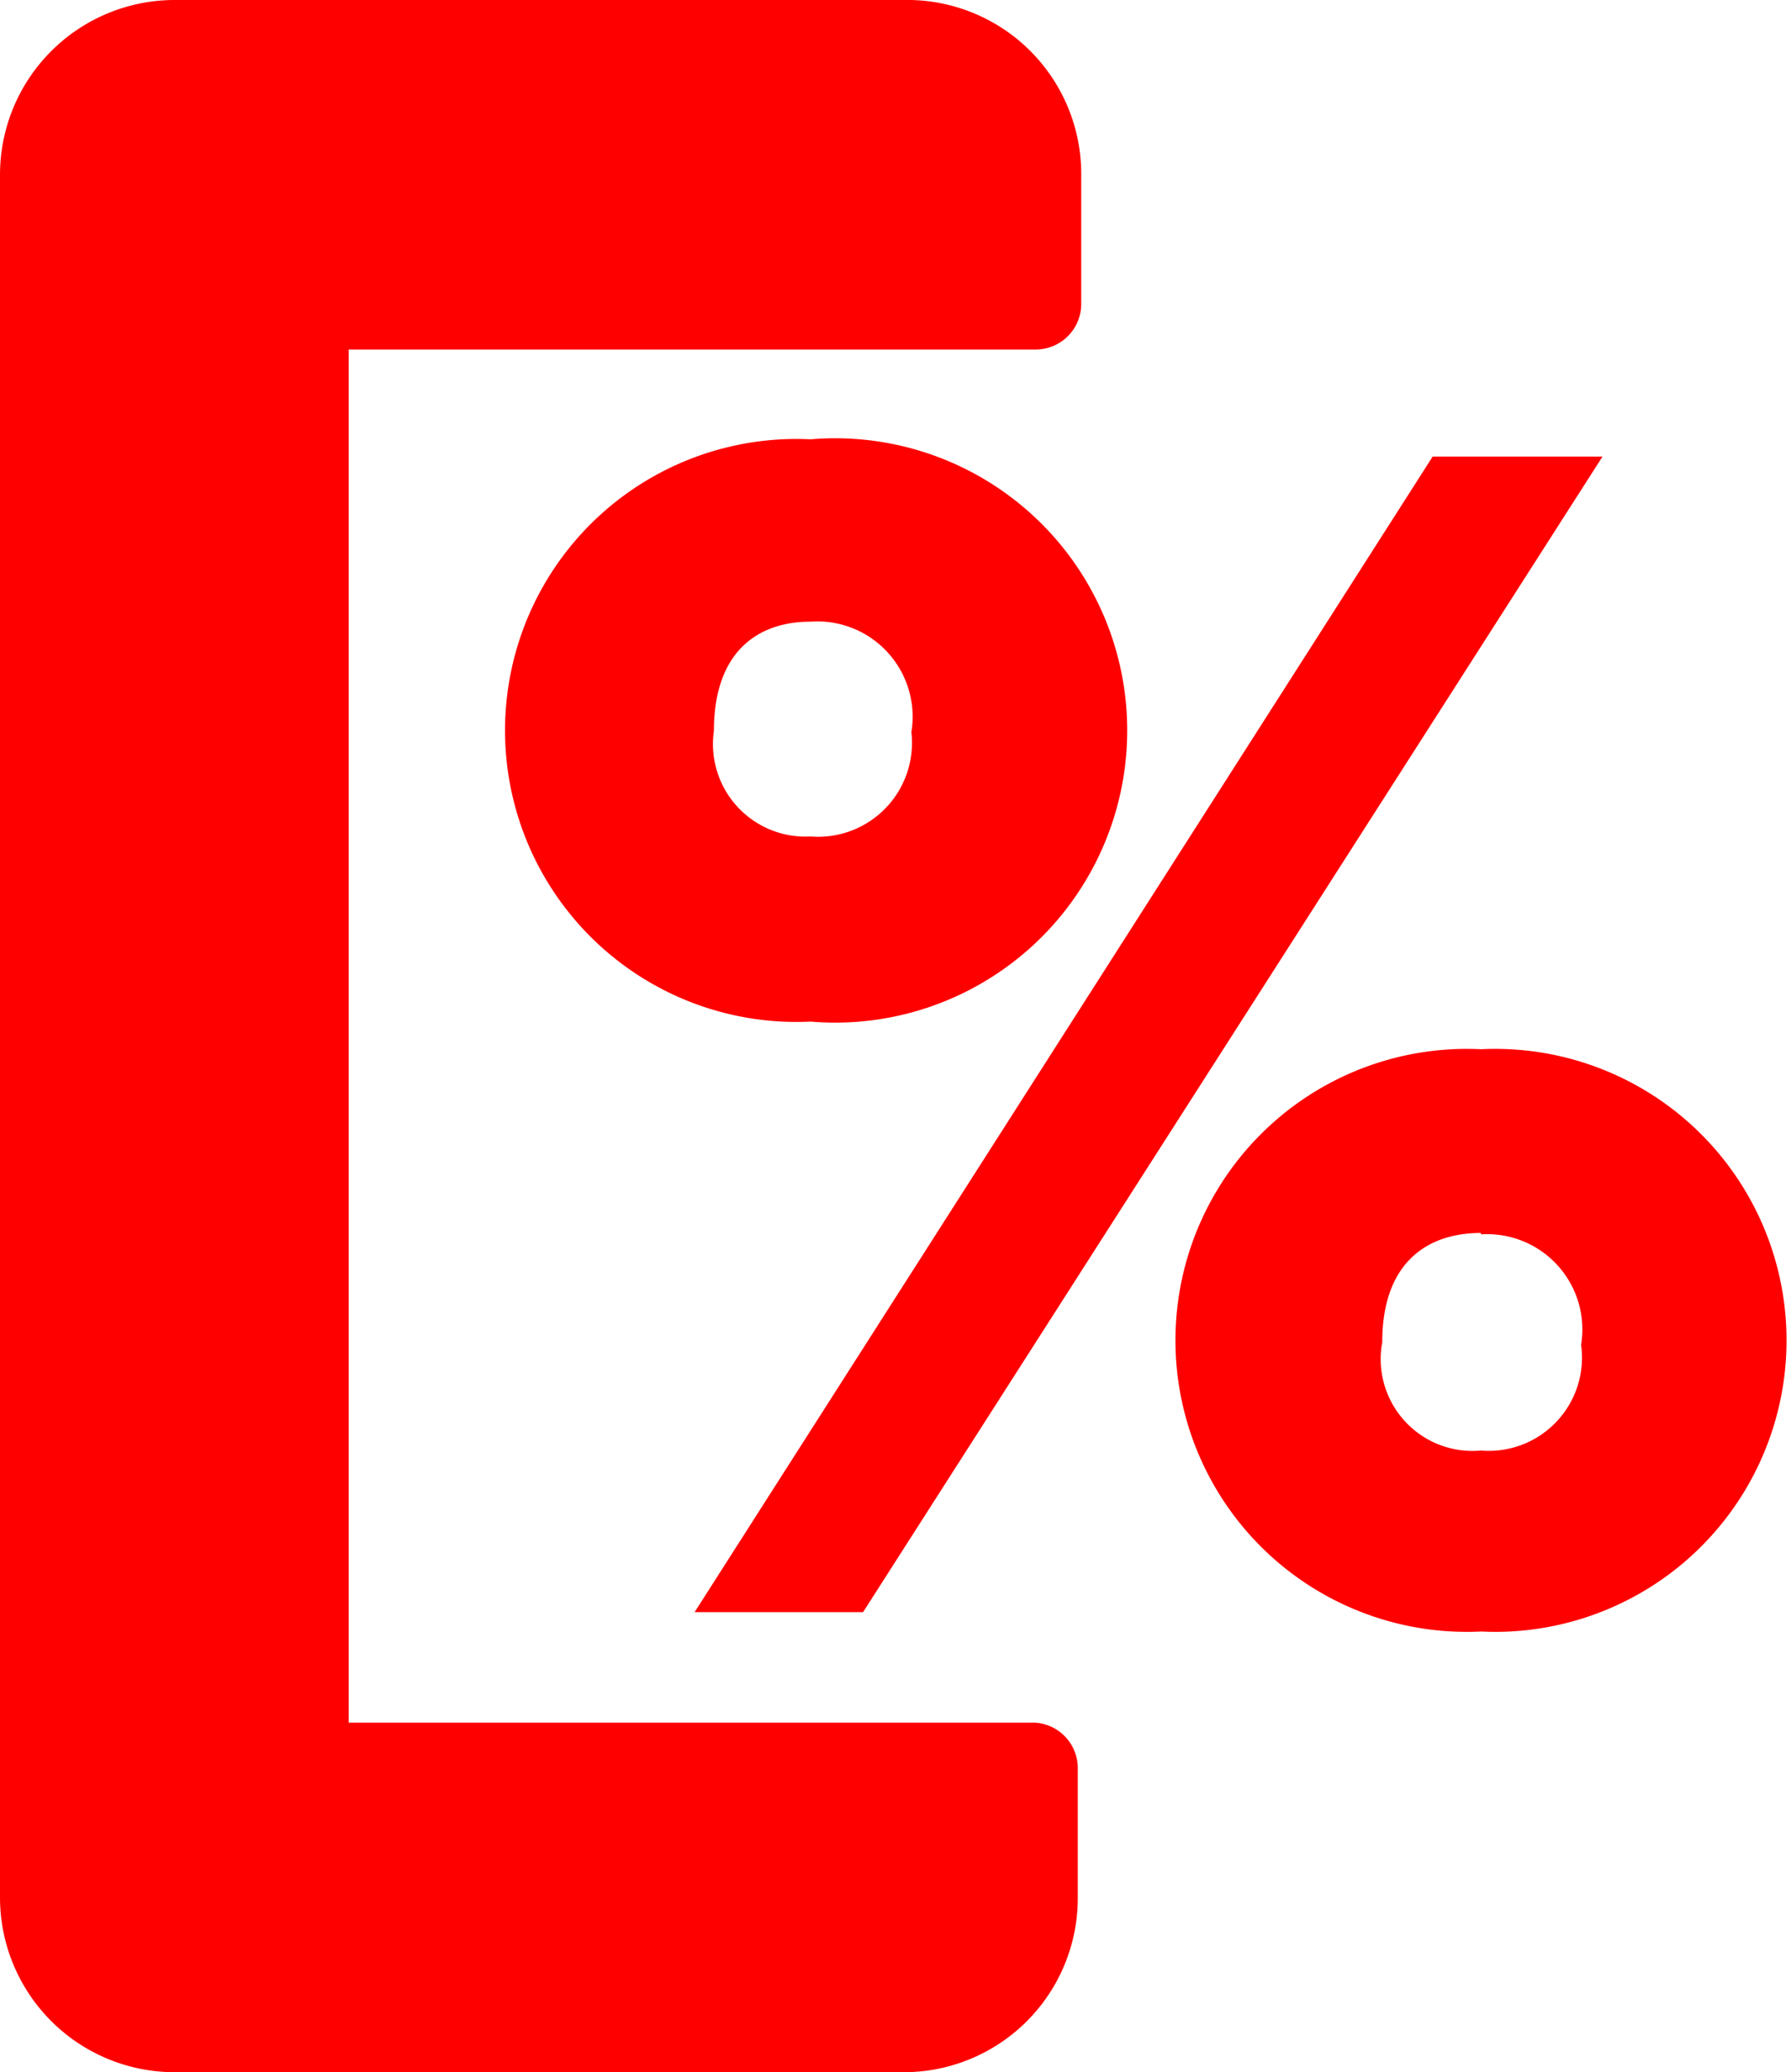 <svg xmlns="http://www.w3.org/2000/svg" viewBox="0 0 25.94 30"><defs><style>.cls-1{fill:red;}</style></defs><g id="Layer_2" data-name="Layer 2"><g id="Layer_1-2" data-name="Layer 1"><path class="cls-1" d="M11.74,6.36a4.23,4.23,0,1,1,0,8.43,4.22,4.22,0,1,1,0-8.43Zm11.47.25L12.5,23.34H10.06L20.75,6.61ZM11.74,9c-.78,0-1.4.45-1.4,1.58a1.34,1.34,0,0,0,1.4,1.53A1.36,1.36,0,0,0,13.2,10.6,1.38,1.38,0,0,0,11.74,9Zm9.71,6.19a4.22,4.22,0,1,1,0,8.43,4.22,4.22,0,1,1,0-8.43Zm0,2.66c-.8,0-1.43.45-1.43,1.58A1.33,1.33,0,0,0,21.45,21a1.35,1.35,0,0,0,1.45-1.53A1.38,1.38,0,0,0,21.45,17.87Z"/><path class="cls-1" d="M15,24.94H5.05V5.06H15a.66.66,0,0,0,.66-.67V2.54A2.52,2.52,0,0,0,13.09,0H2.53A2.53,2.53,0,0,0,0,2.53V27.47A2.53,2.53,0,0,0,2.53,30H13.09a2.52,2.52,0,0,0,2.52-2.53V25.61A.66.66,0,0,0,15,24.94Z"/></g></g></svg>